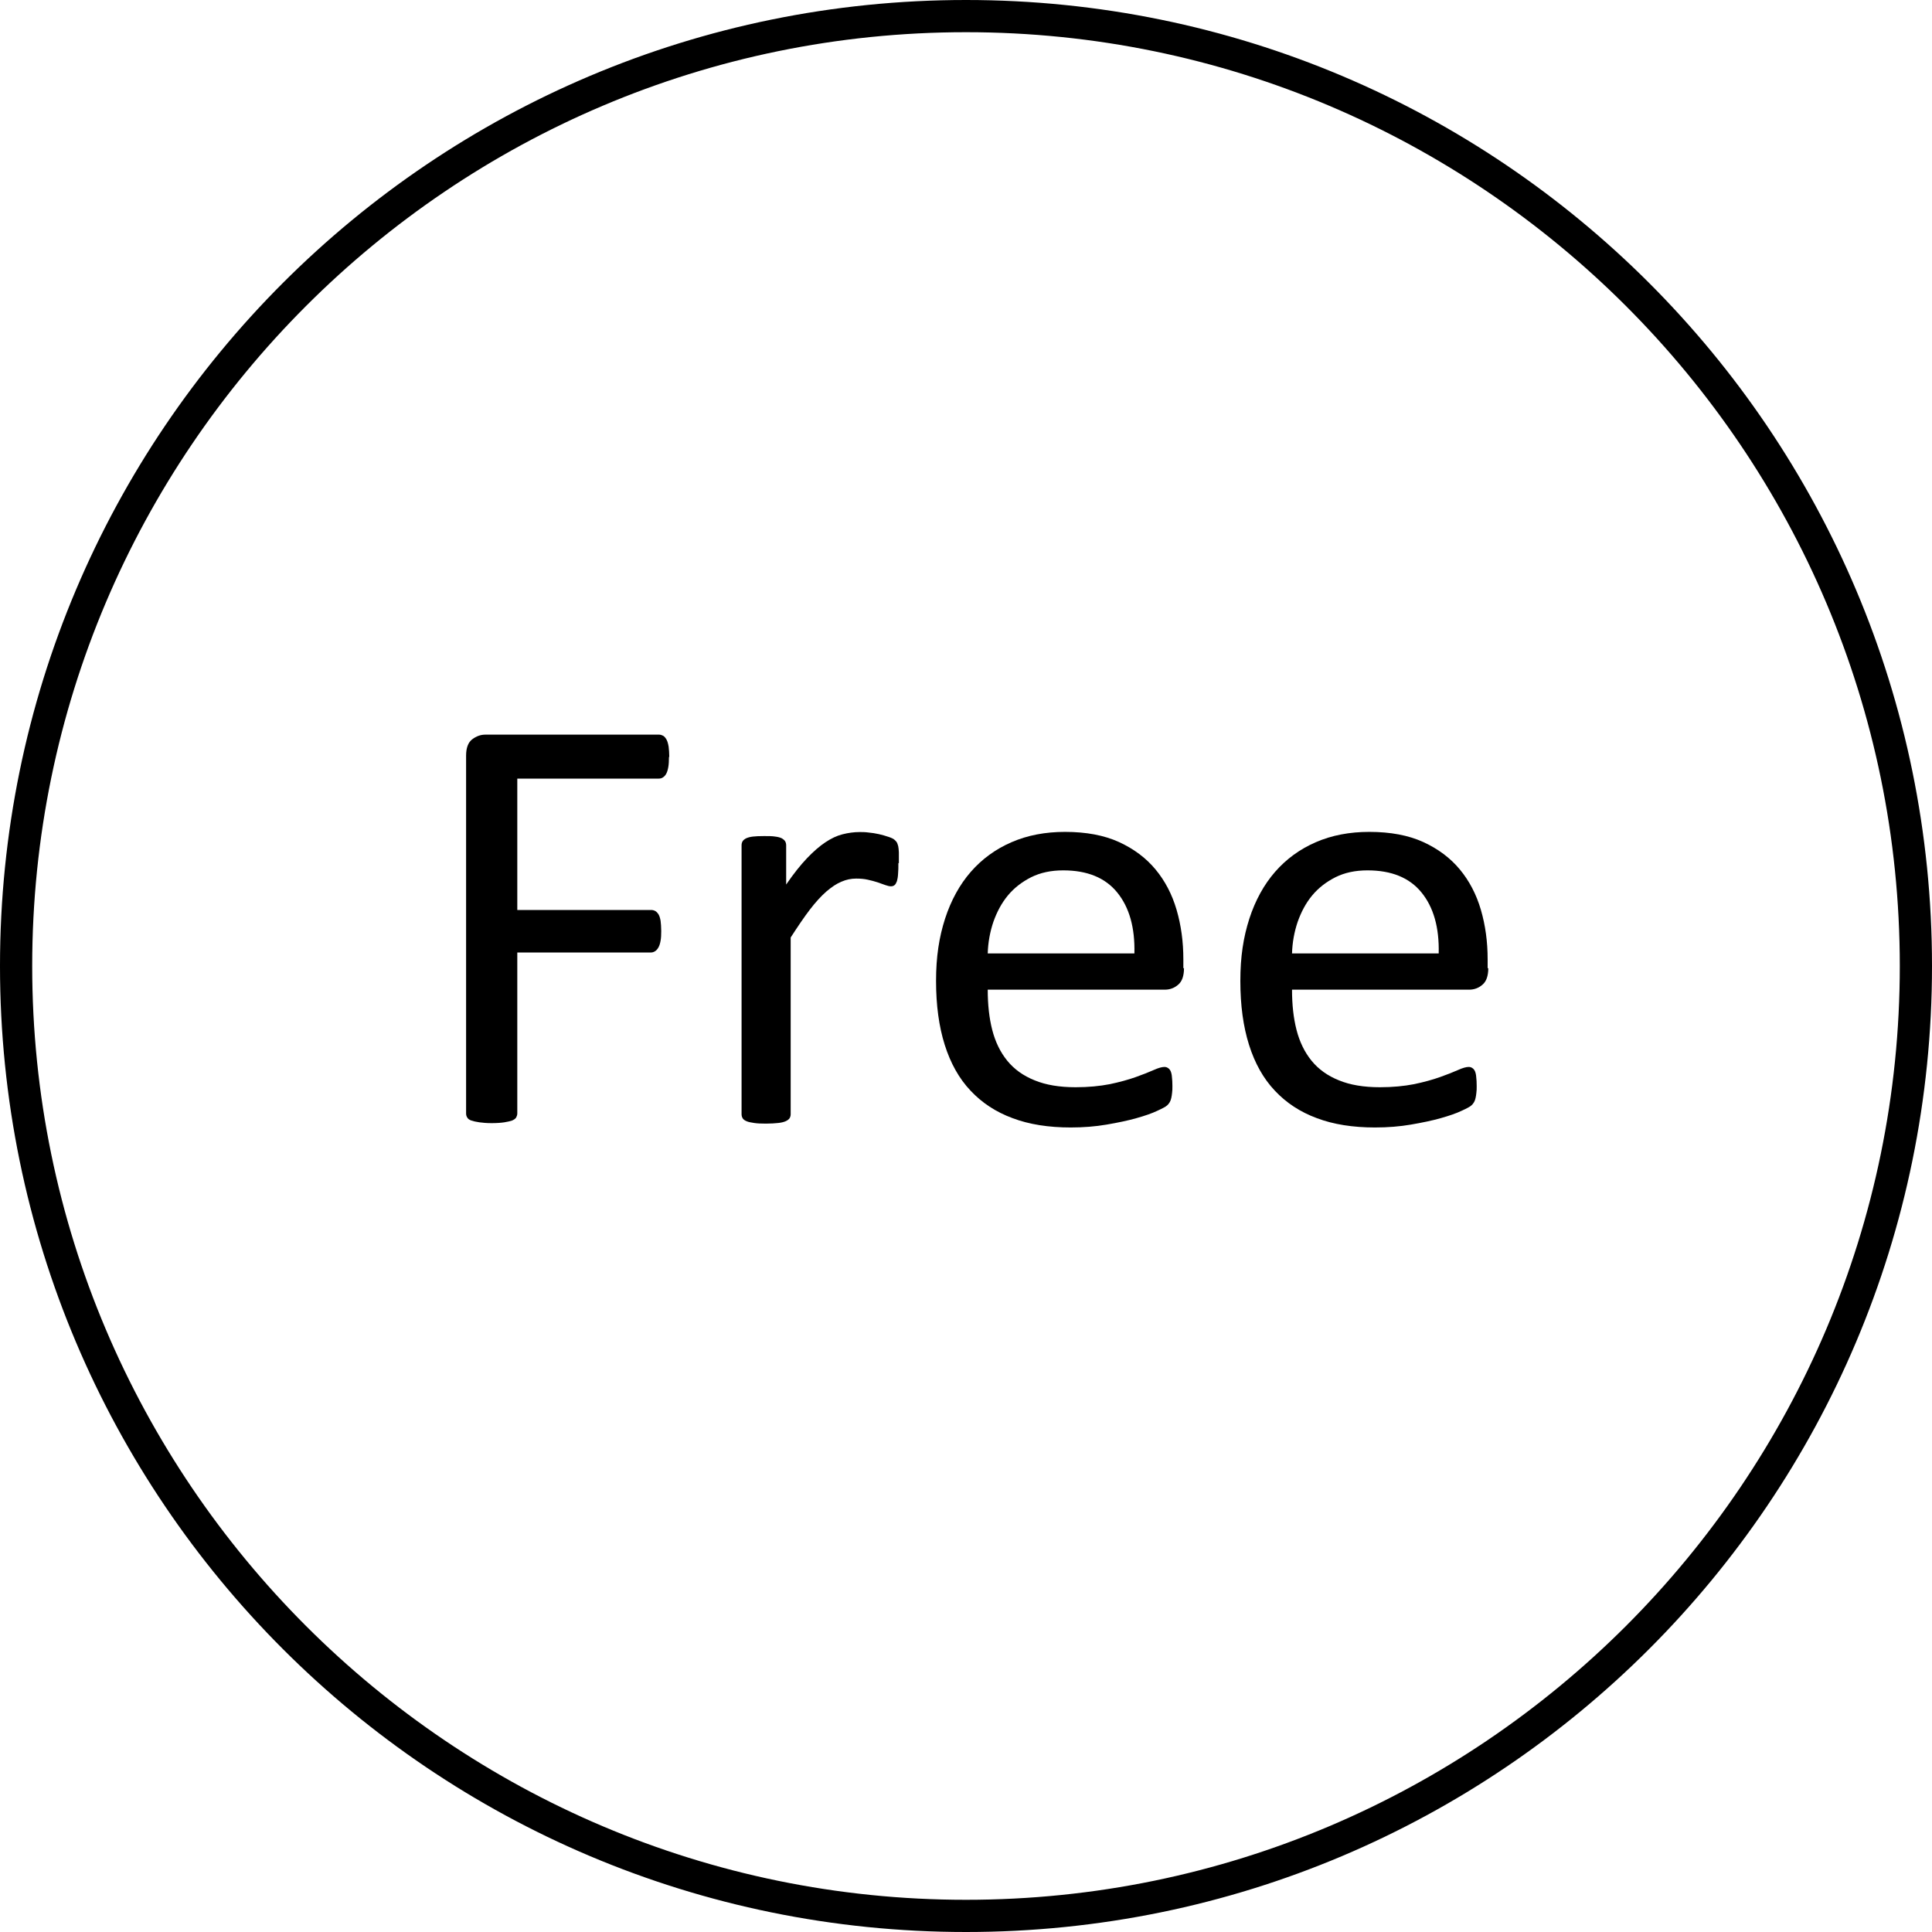 <?xml version="1.0" encoding="UTF-8"?>
<svg xmlns="http://www.w3.org/2000/svg" id="_おすすめ2" viewBox="0 0 120 120">
  <path d="M60,2c31.98,0,58,26.02,58,58s-26.02,58-58,58S2,91.98,2,60,28.02,2,60,2M60,0C26.86,0,0,26.86,0,60s26.86,60,60,60,60-26.86,60-60S93.14,0,60,0h0Z"></path>
  <path d="M41.55,47.03c0,.24-.01.44-.04.61-.03.17-.07.31-.13.42-.06.11-.13.18-.21.23-.08.05-.16.07-.25.07h-8.79v8.16h8.31c.09,0,.17.02.25.06.08.04.15.12.21.21.06.1.1.23.13.4.02.17.04.38.04.64,0,.24-.01.44-.04.6-.03.17-.07.3-.13.41-.06.11-.13.19-.21.24-.08.05-.16.08-.25.08h-8.31v10c0,.09-.03.17-.07.25-.05.08-.14.14-.26.19-.12.04-.29.08-.48.11-.2.03-.46.05-.78.05-.3,0-.55-.02-.76-.05-.21-.03-.38-.07-.5-.11-.12-.04-.21-.1-.26-.19-.05-.08-.07-.16-.07-.25v-22.23c0-.48.13-.82.38-1.01.25-.19.52-.29.81-.29h10.8c.09,0,.17.03.25.07.08.05.15.13.21.24.06.11.1.26.13.44.02.18.04.39.04.62Z"></path>
  <path d="M55.8,53.6c0,.27,0,.5-.02.69-.01.19-.04.33-.07.44-.04.1-.08.19-.14.24s-.13.08-.23.08-.22-.03-.36-.08c-.14-.05-.3-.11-.48-.17-.18-.06-.38-.11-.6-.16-.22-.05-.46-.07-.72-.07-.31,0-.61.06-.91.19-.3.12-.61.33-.94.61-.33.29-.67.66-1.03,1.13-.36.47-.75,1.05-1.19,1.73v10.98c0,.1-.03.18-.07.25-.05.07-.13.13-.24.18s-.27.09-.46.11c-.2.02-.45.04-.76.04s-.54-.01-.74-.04c-.2-.03-.36-.06-.47-.11-.12-.05-.2-.11-.24-.18-.04-.07-.07-.15-.07-.25v-16.7c0-.1.02-.18.06-.25.04-.07.11-.13.22-.19.11-.05.25-.09.43-.11.17-.02.4-.03.69-.03s.5,0,.68.03c.18.02.32.06.42.11.1.06.17.12.21.19.04.07.06.15.06.25v2.43c.46-.67.89-1.21,1.29-1.63.4-.42.78-.75,1.14-.99.36-.24.71-.41,1.07-.5.35-.09.71-.14,1.07-.14.16,0,.34,0,.55.03.21.02.42.05.64.1.22.05.42.11.6.17.18.06.31.12.38.19.07.06.12.12.15.18.02.06.05.13.07.21.02.09.03.21.04.38,0,.17,0,.39,0,.68Z"></path>
  <path d="M73.54,60.13c0,.48-.12.83-.36,1.03-.24.21-.52.31-.83.31h-11c0,.93.09,1.76.28,2.5s.5,1.38.93,1.91c.43.53,1,.94,1.7,1.22.7.29,1.55.43,2.55.43.8,0,1.5-.07,2.12-.19.62-.13,1.16-.28,1.61-.44.45-.16.83-.31,1.12-.44.29-.13.51-.19.66-.19.09,0,.16.02.23.07.07.04.12.11.16.19.04.09.07.21.08.36.02.15.03.34.03.57,0,.16,0,.3-.02.42-.01.12-.03.22-.05.32-.02.09-.05.18-.09.25-.04.07-.1.15-.17.21-.07.07-.27.18-.6.33-.33.16-.77.31-1.3.46-.53.15-1.15.28-1.85.4-.7.12-1.44.18-2.24.18-1.37,0-2.58-.19-3.61-.58-1.03-.38-1.9-.95-2.61-1.71-.71-.75-1.24-1.7-1.6-2.84-.36-1.14-.54-2.46-.54-3.97s.19-2.72.56-3.87c.37-1.14.91-2.12,1.6-2.91.7-.8,1.54-1.41,2.53-1.84.99-.43,2.1-.64,3.32-.64,1.31,0,2.43.21,3.35.63.92.42,1.68.99,2.27,1.7.59.71,1.03,1.55,1.31,2.51.28.96.42,1.98.42,3.07v.56ZM70.46,59.22c.04-1.61-.32-2.87-1.07-3.79-.75-.92-1.87-1.37-3.35-1.37-.76,0-1.42.14-2,.43-.57.29-1.05.66-1.44,1.13-.39.47-.68,1.02-.9,1.64-.21.62-.33,1.28-.35,1.96h9.11Z"></path>
  <path d="M92.44,60.13c0,.48-.12.83-.36,1.03-.24.21-.52.31-.83.31h-11c0,.93.09,1.76.28,2.5s.5,1.38.93,1.91c.43.53,1,.94,1.7,1.22.7.29,1.55.43,2.55.43.8,0,1.5-.07,2.12-.19.62-.13,1.16-.28,1.61-.44.45-.16.83-.31,1.12-.44.29-.13.51-.19.66-.19.09,0,.16.02.23.07.07.04.12.11.16.19.04.09.07.21.08.36.02.15.03.34.03.57,0,.16,0,.3-.02.42-.01.12-.03.22-.05.32-.02.09-.05.18-.09.25-.04.07-.1.15-.17.21-.07.07-.27.18-.6.33-.33.16-.77.31-1.3.46-.53.15-1.15.28-1.85.4-.7.12-1.44.18-2.24.18-1.37,0-2.58-.19-3.61-.58-1.03-.38-1.9-.95-2.61-1.71-.71-.75-1.24-1.7-1.6-2.84-.36-1.14-.54-2.46-.54-3.97s.19-2.72.56-3.87c.37-1.14.91-2.12,1.6-2.91.7-.8,1.54-1.41,2.53-1.84.99-.43,2.1-.64,3.32-.64,1.31,0,2.43.21,3.35.63.92.42,1.68.99,2.27,1.7.59.71,1.03,1.55,1.31,2.51.28.96.42,1.98.42,3.07v.56ZM89.36,59.22c.04-1.61-.32-2.87-1.07-3.79-.75-.92-1.87-1.37-3.35-1.37-.76,0-1.42.14-2,.43-.57.29-1.05.66-1.44,1.13-.39.47-.68,1.02-.9,1.64-.21.62-.33,1.28-.35,1.96h9.11Z"></path>
</svg>
